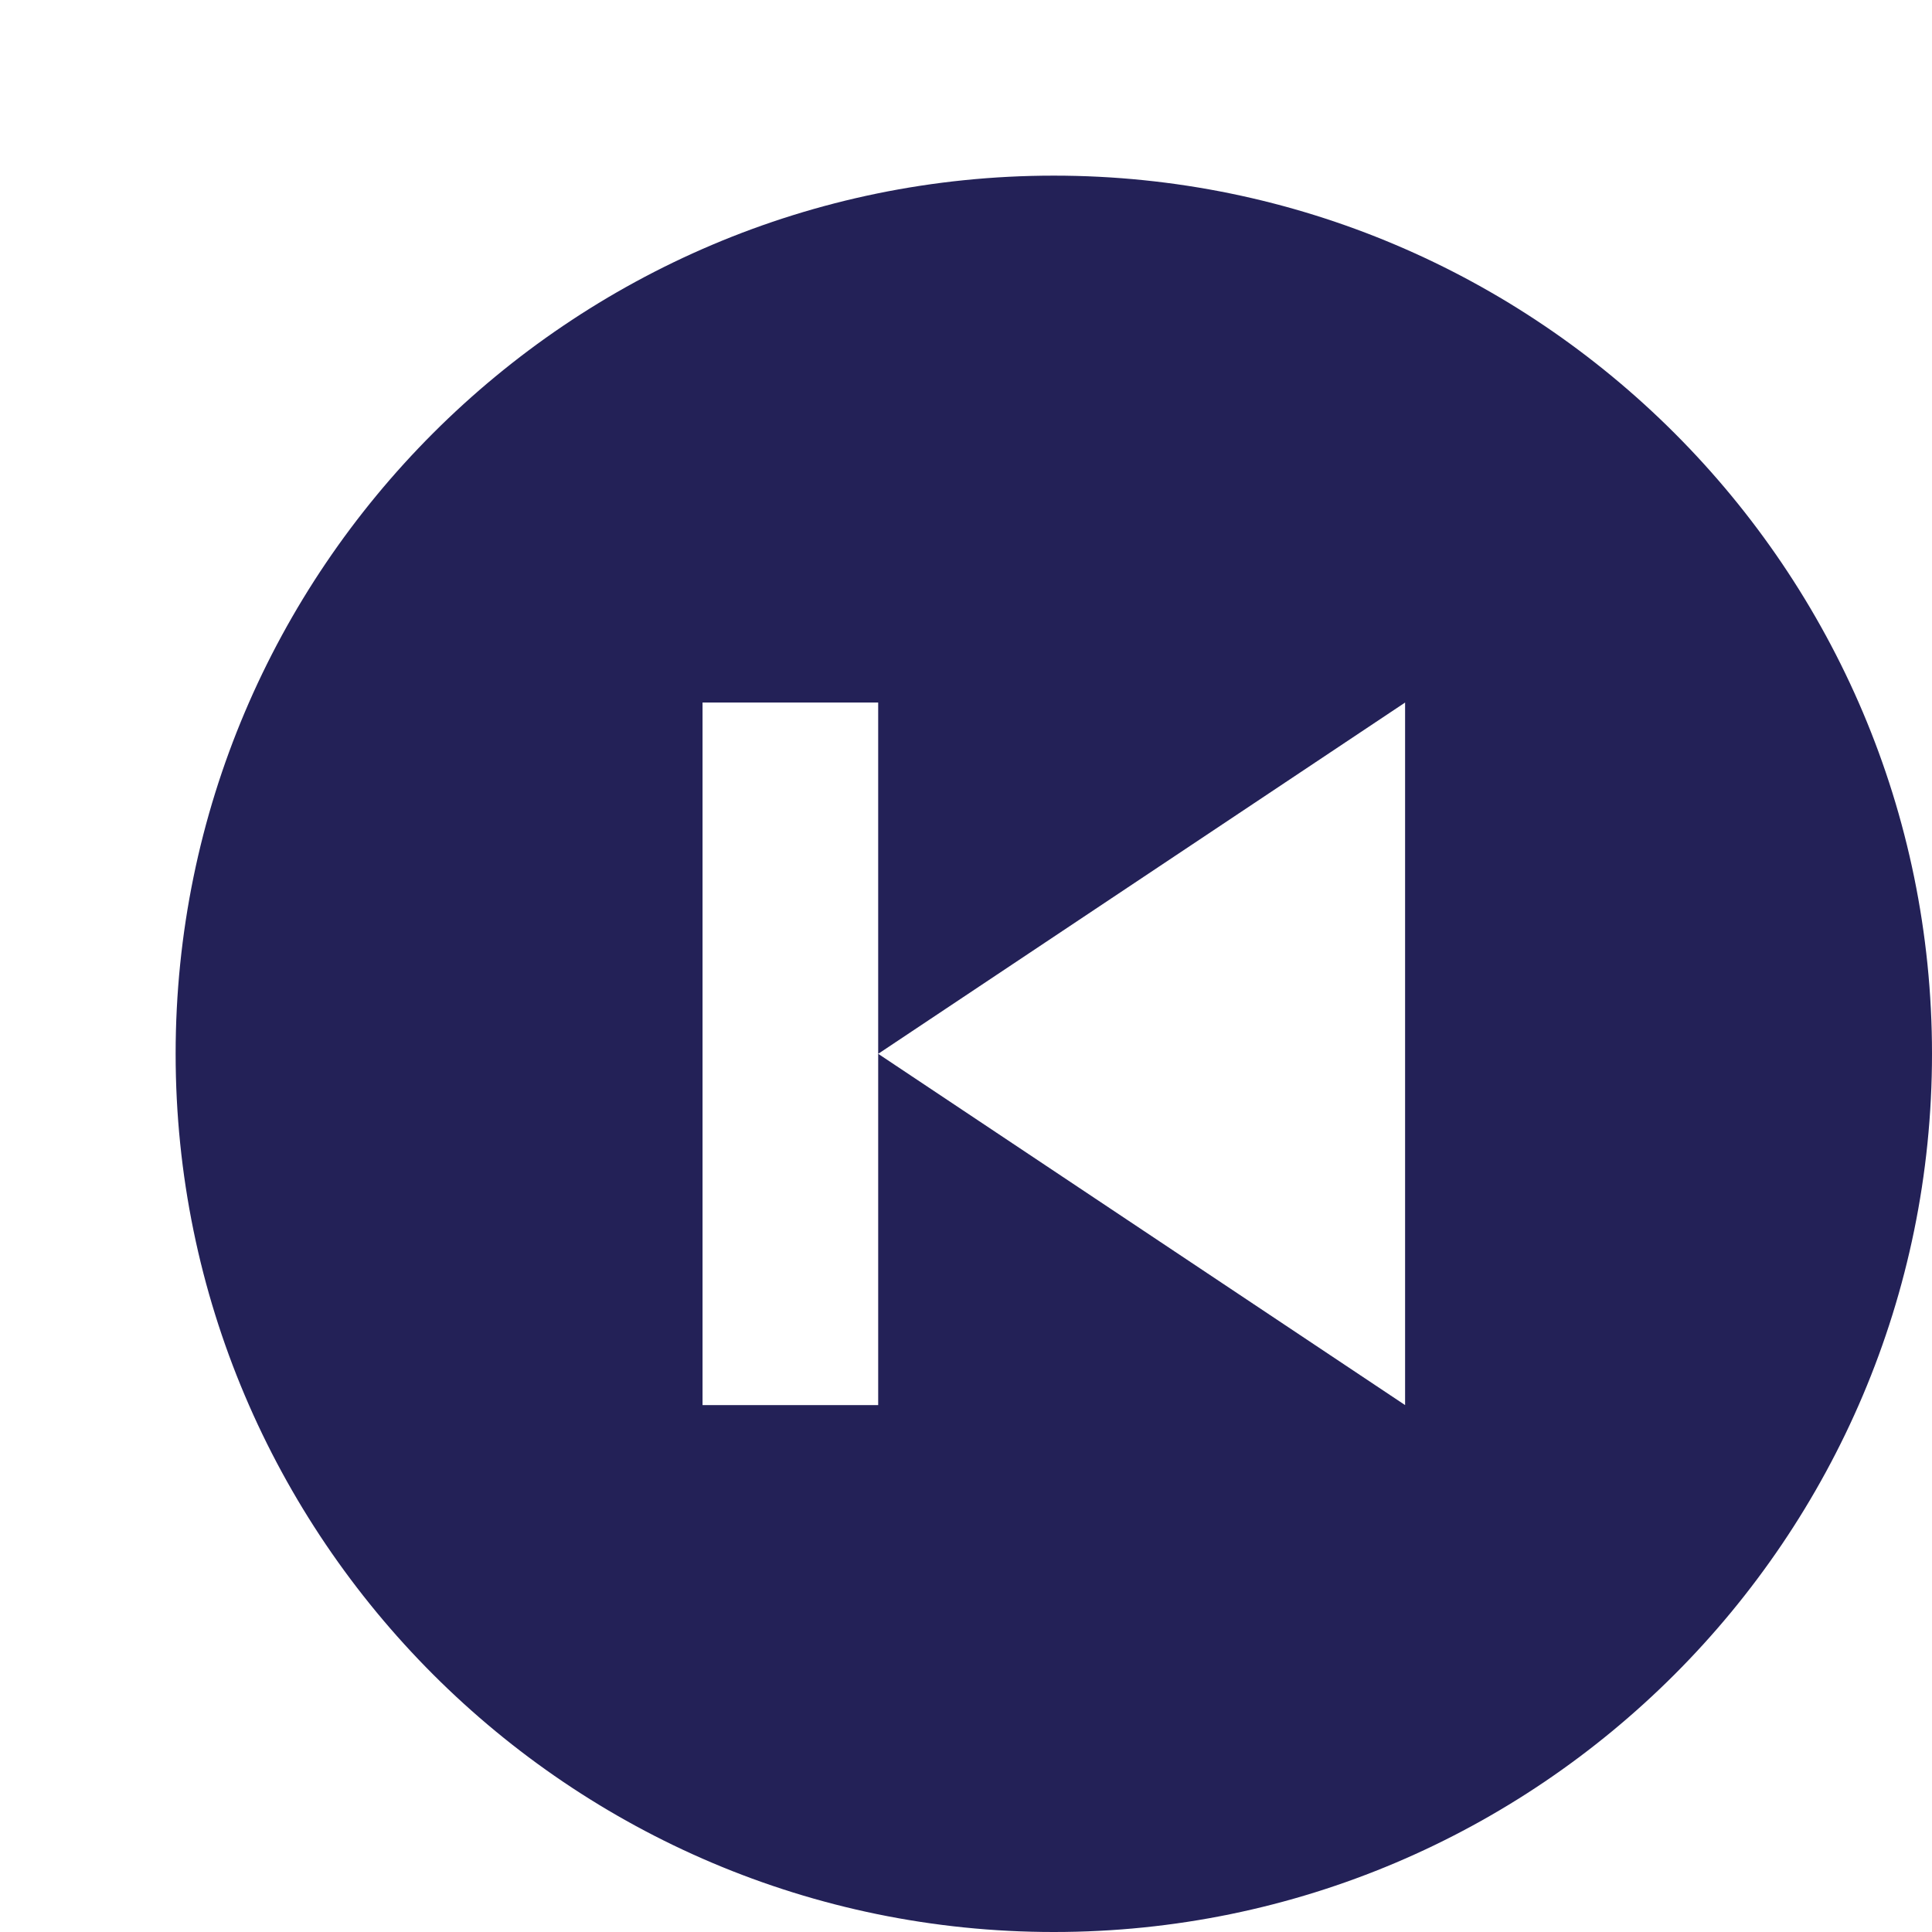 <svg width="54px" height="54px" viewBox="0 0 22 22" xmlns="http://www.w3.org/2000/svg"><path fill="#232157"  d="M12 2C6.486 2 2 6.486 2 12s4.486 10 10 10c5.515 0 10-4.486 10-10S17.515 2 12 2zm4 14-6-4v4H8V8h2v4l6-4v8z"/></svg>